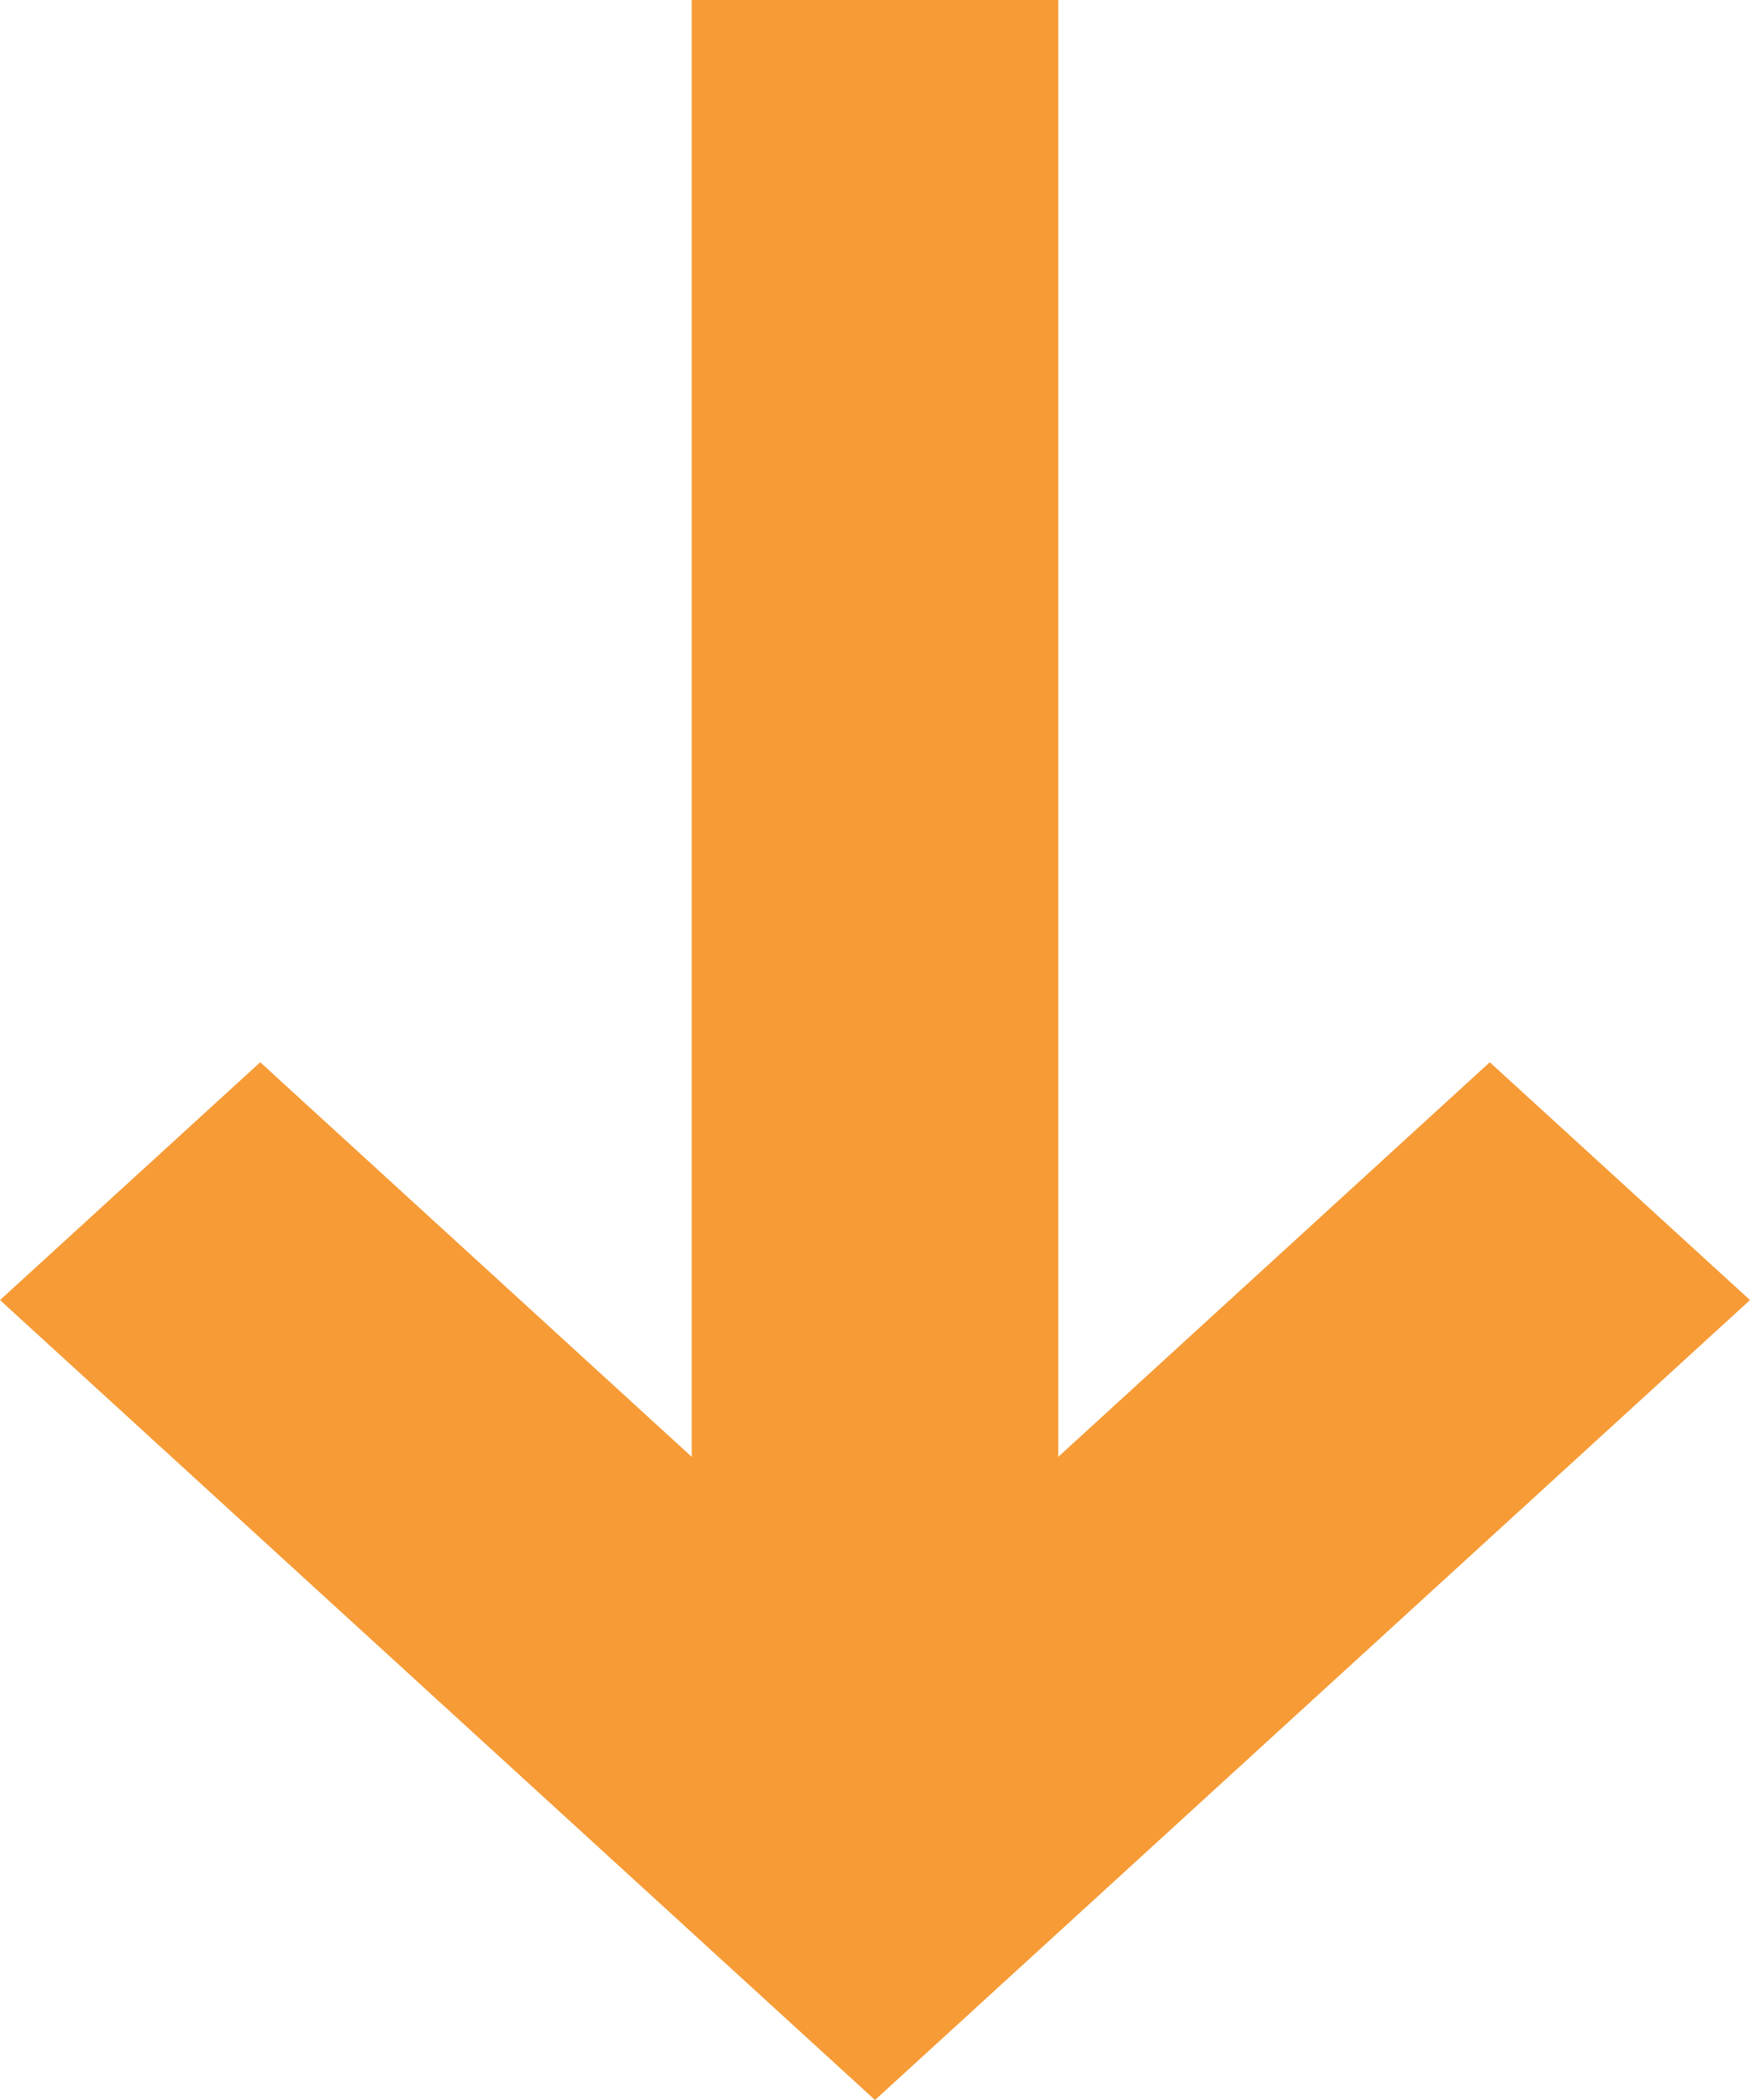 <svg width="10" height="12" viewBox="0 0 10 12" fill="none" xmlns="http://www.w3.org/2000/svg">
<path fill-rule="evenodd" clip-rule="evenodd" d="M6.047 8.325V0H3.953V8.325L1.487 6.07L0 7.429L5 12L10 7.429L8.513 6.07L6.047 8.325Z" fill="#F79B36"/>
</svg>
